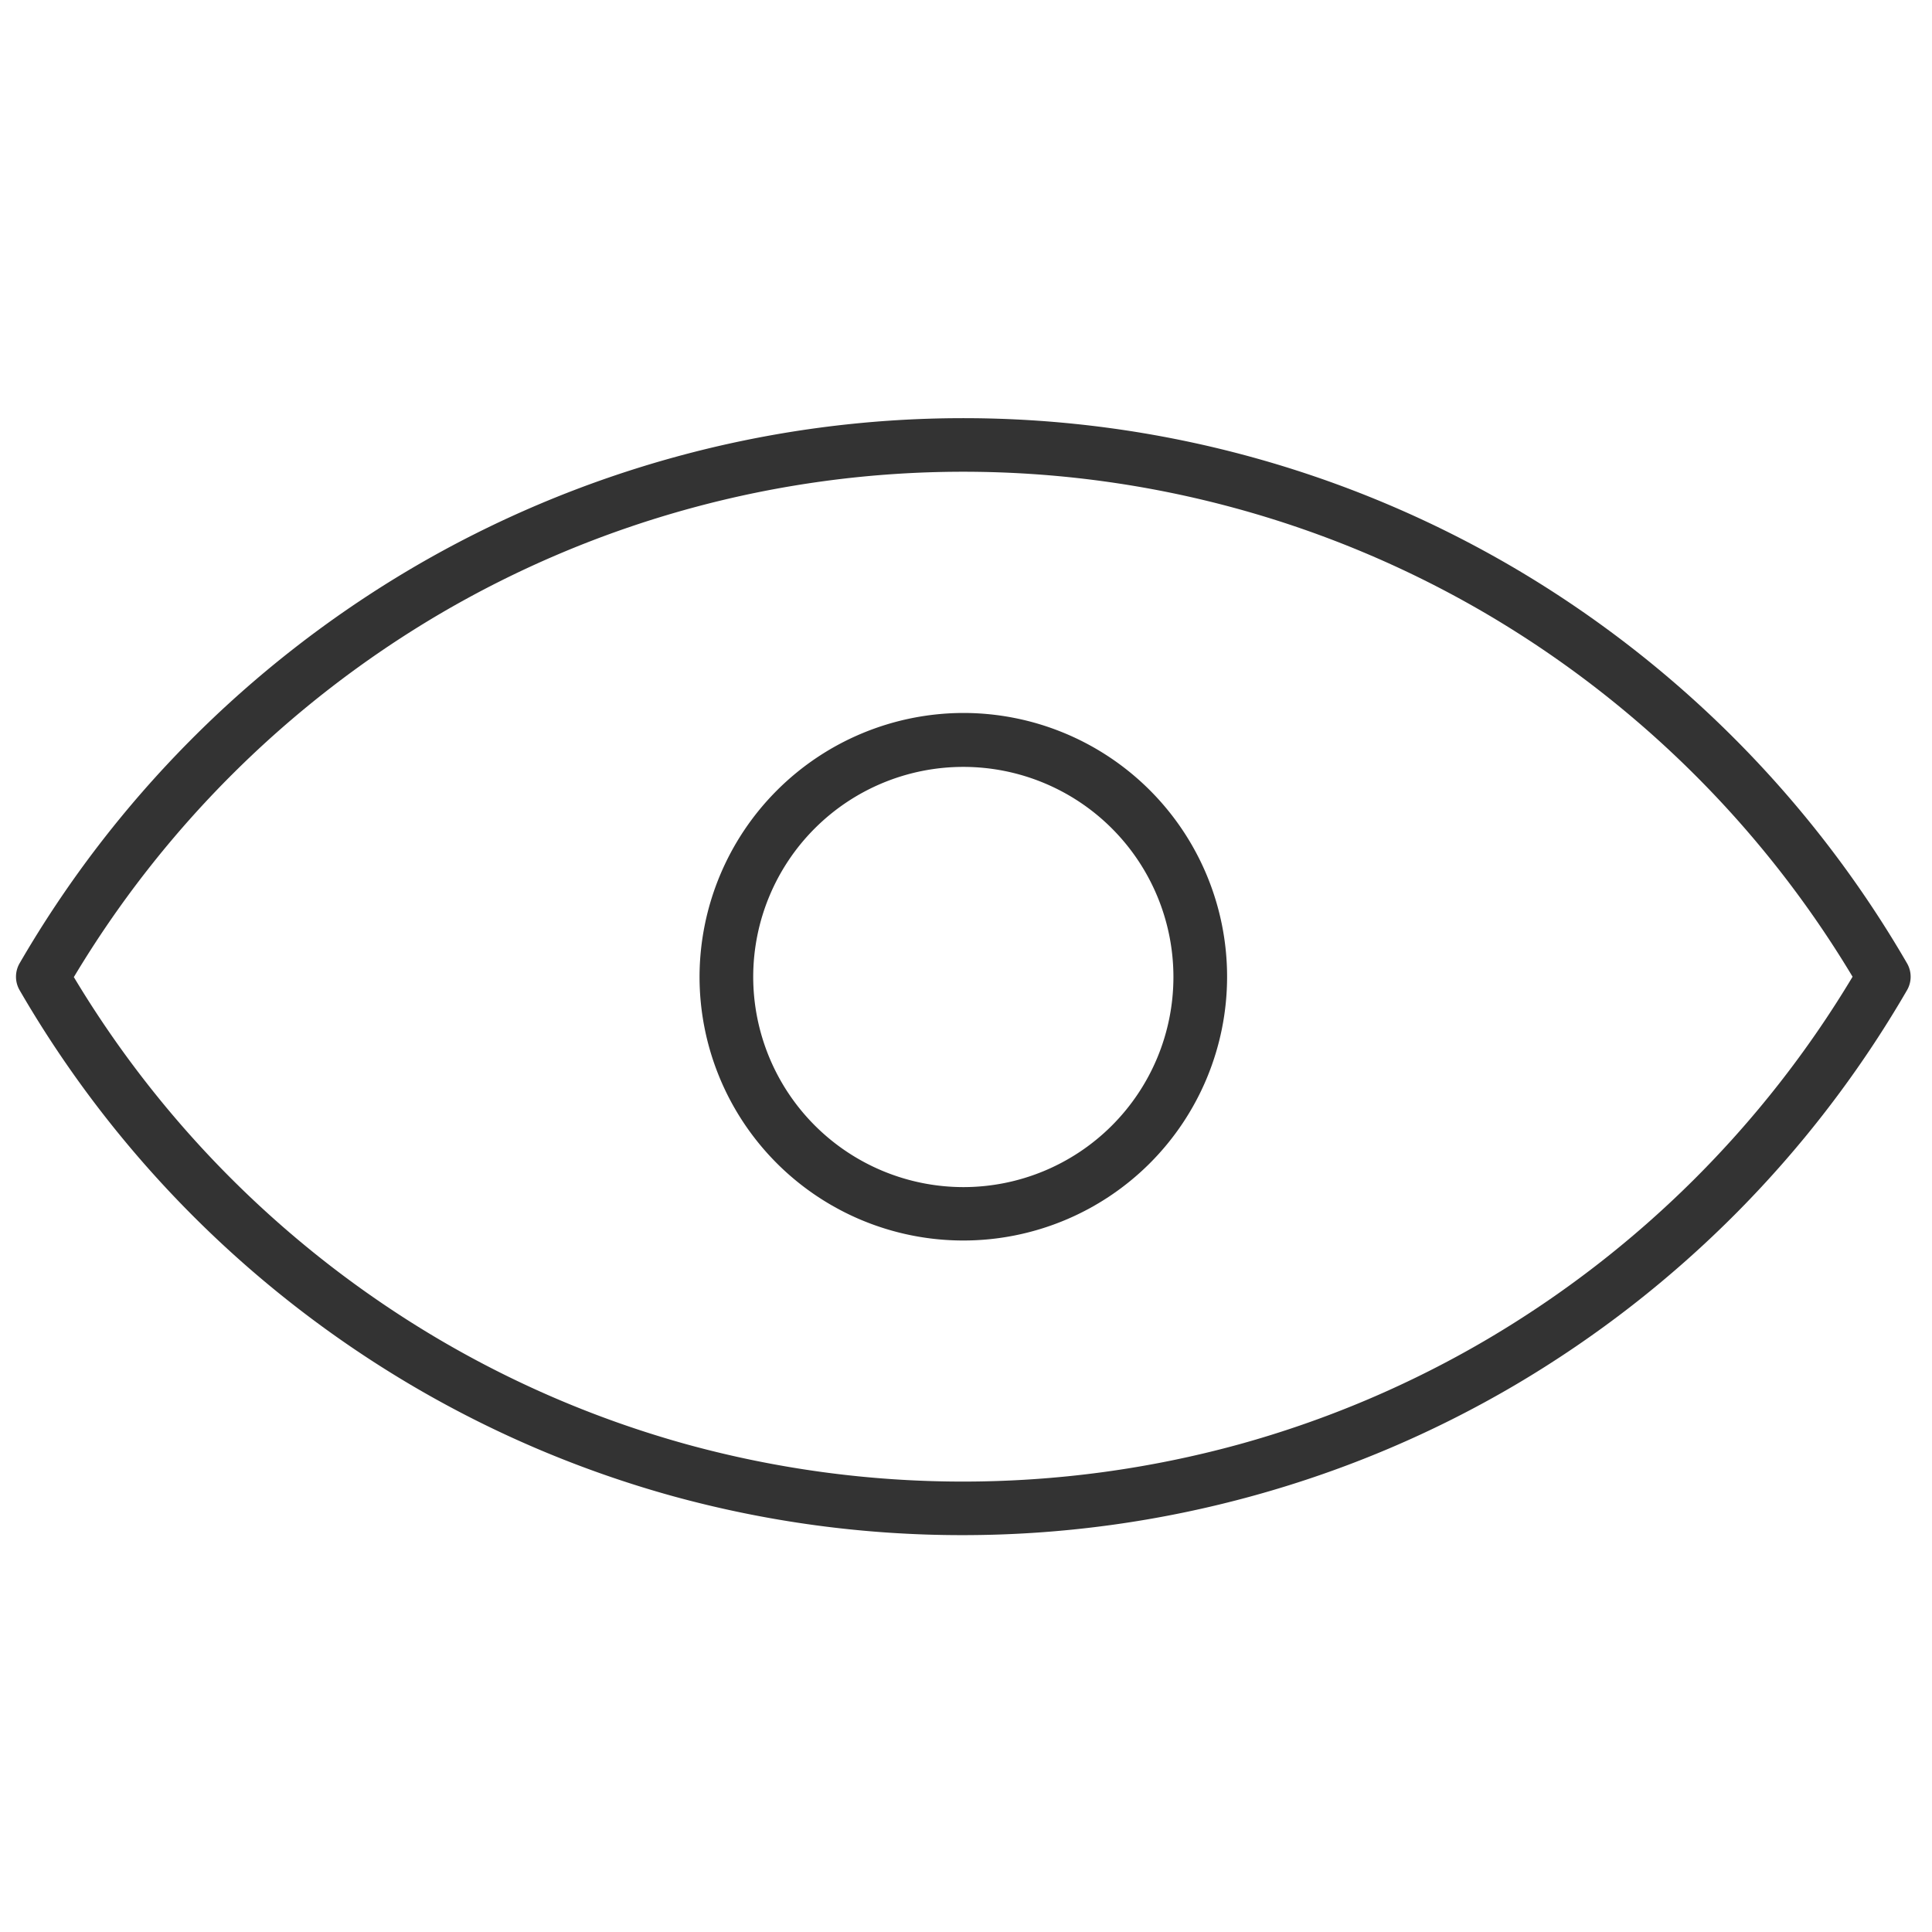<svg xmlns="http://www.w3.org/2000/svg" viewBox="0 0 72 72">
  <defs>
    <clipPath id="b">
      <path data-name="Rettangolo 138" fill="none" stroke="#333" stroke-width="2" d="M0 0h71.8v42.81H0z"/>
    </clipPath>
    <clipPath id="a">
      <path d="M0 0h72v72H0z"/>
    </clipPath>
  </defs>
  <g data-name="Raggruppa 18559" clip-path="url(#a)">
    <g data-name="Raggruppa 119" transform="translate(0 15)" clip-path="url(#b)" fill="#333">
      <path data-name="Tracciato 124" d="M35.9 42.21a40.67 40.67 0 0 1-10.85-1.46 40.38 40.38 0 0 1-9.74-4.14A40.87 40.87 0 0 1 .73 21.9a1 1 0 0 1 0-1A40.88 40.88 0 0 1 15.31 6.2a40.55 40.55 0 0 1 41.18 0 40.88 40.88 0 0 1 14.58 14.7 1 1 0 0 1 0 1 40.87 40.87 0 0 1-14.58 14.7 40.38 40.38 0 0 1-9.74 4.13 40.67 40.67 0 0 1-10.86 1.48ZM2.75 21.41a38.87 38.87 0 0 0 13.57 13.48 38.38 38.38 0 0 0 9.25 3.93 38.86 38.86 0 0 0 20.63 0 38.38 38.38 0 0 0 9.26-3.93A38.87 38.87 0 0 0 69.04 21.4 38.88 38.88 0 0 0 55.47 7.92a38.55 38.55 0 0 0-39.15 0A38.88 38.88 0 0 0 2.76 21.4Z"/>
      <path data-name="Tracciato 125" d="M35.9 11.57a9.83 9.83 0 1 1-9.83 9.83 9.85 9.85 0 0 1 9.83-9.83Zm0 17.67a7.83 7.83 0 1 0-7.83-7.84 7.84 7.84 0 0 0 7.83 7.84Z"/>
    </g>
  </g>
</svg>
